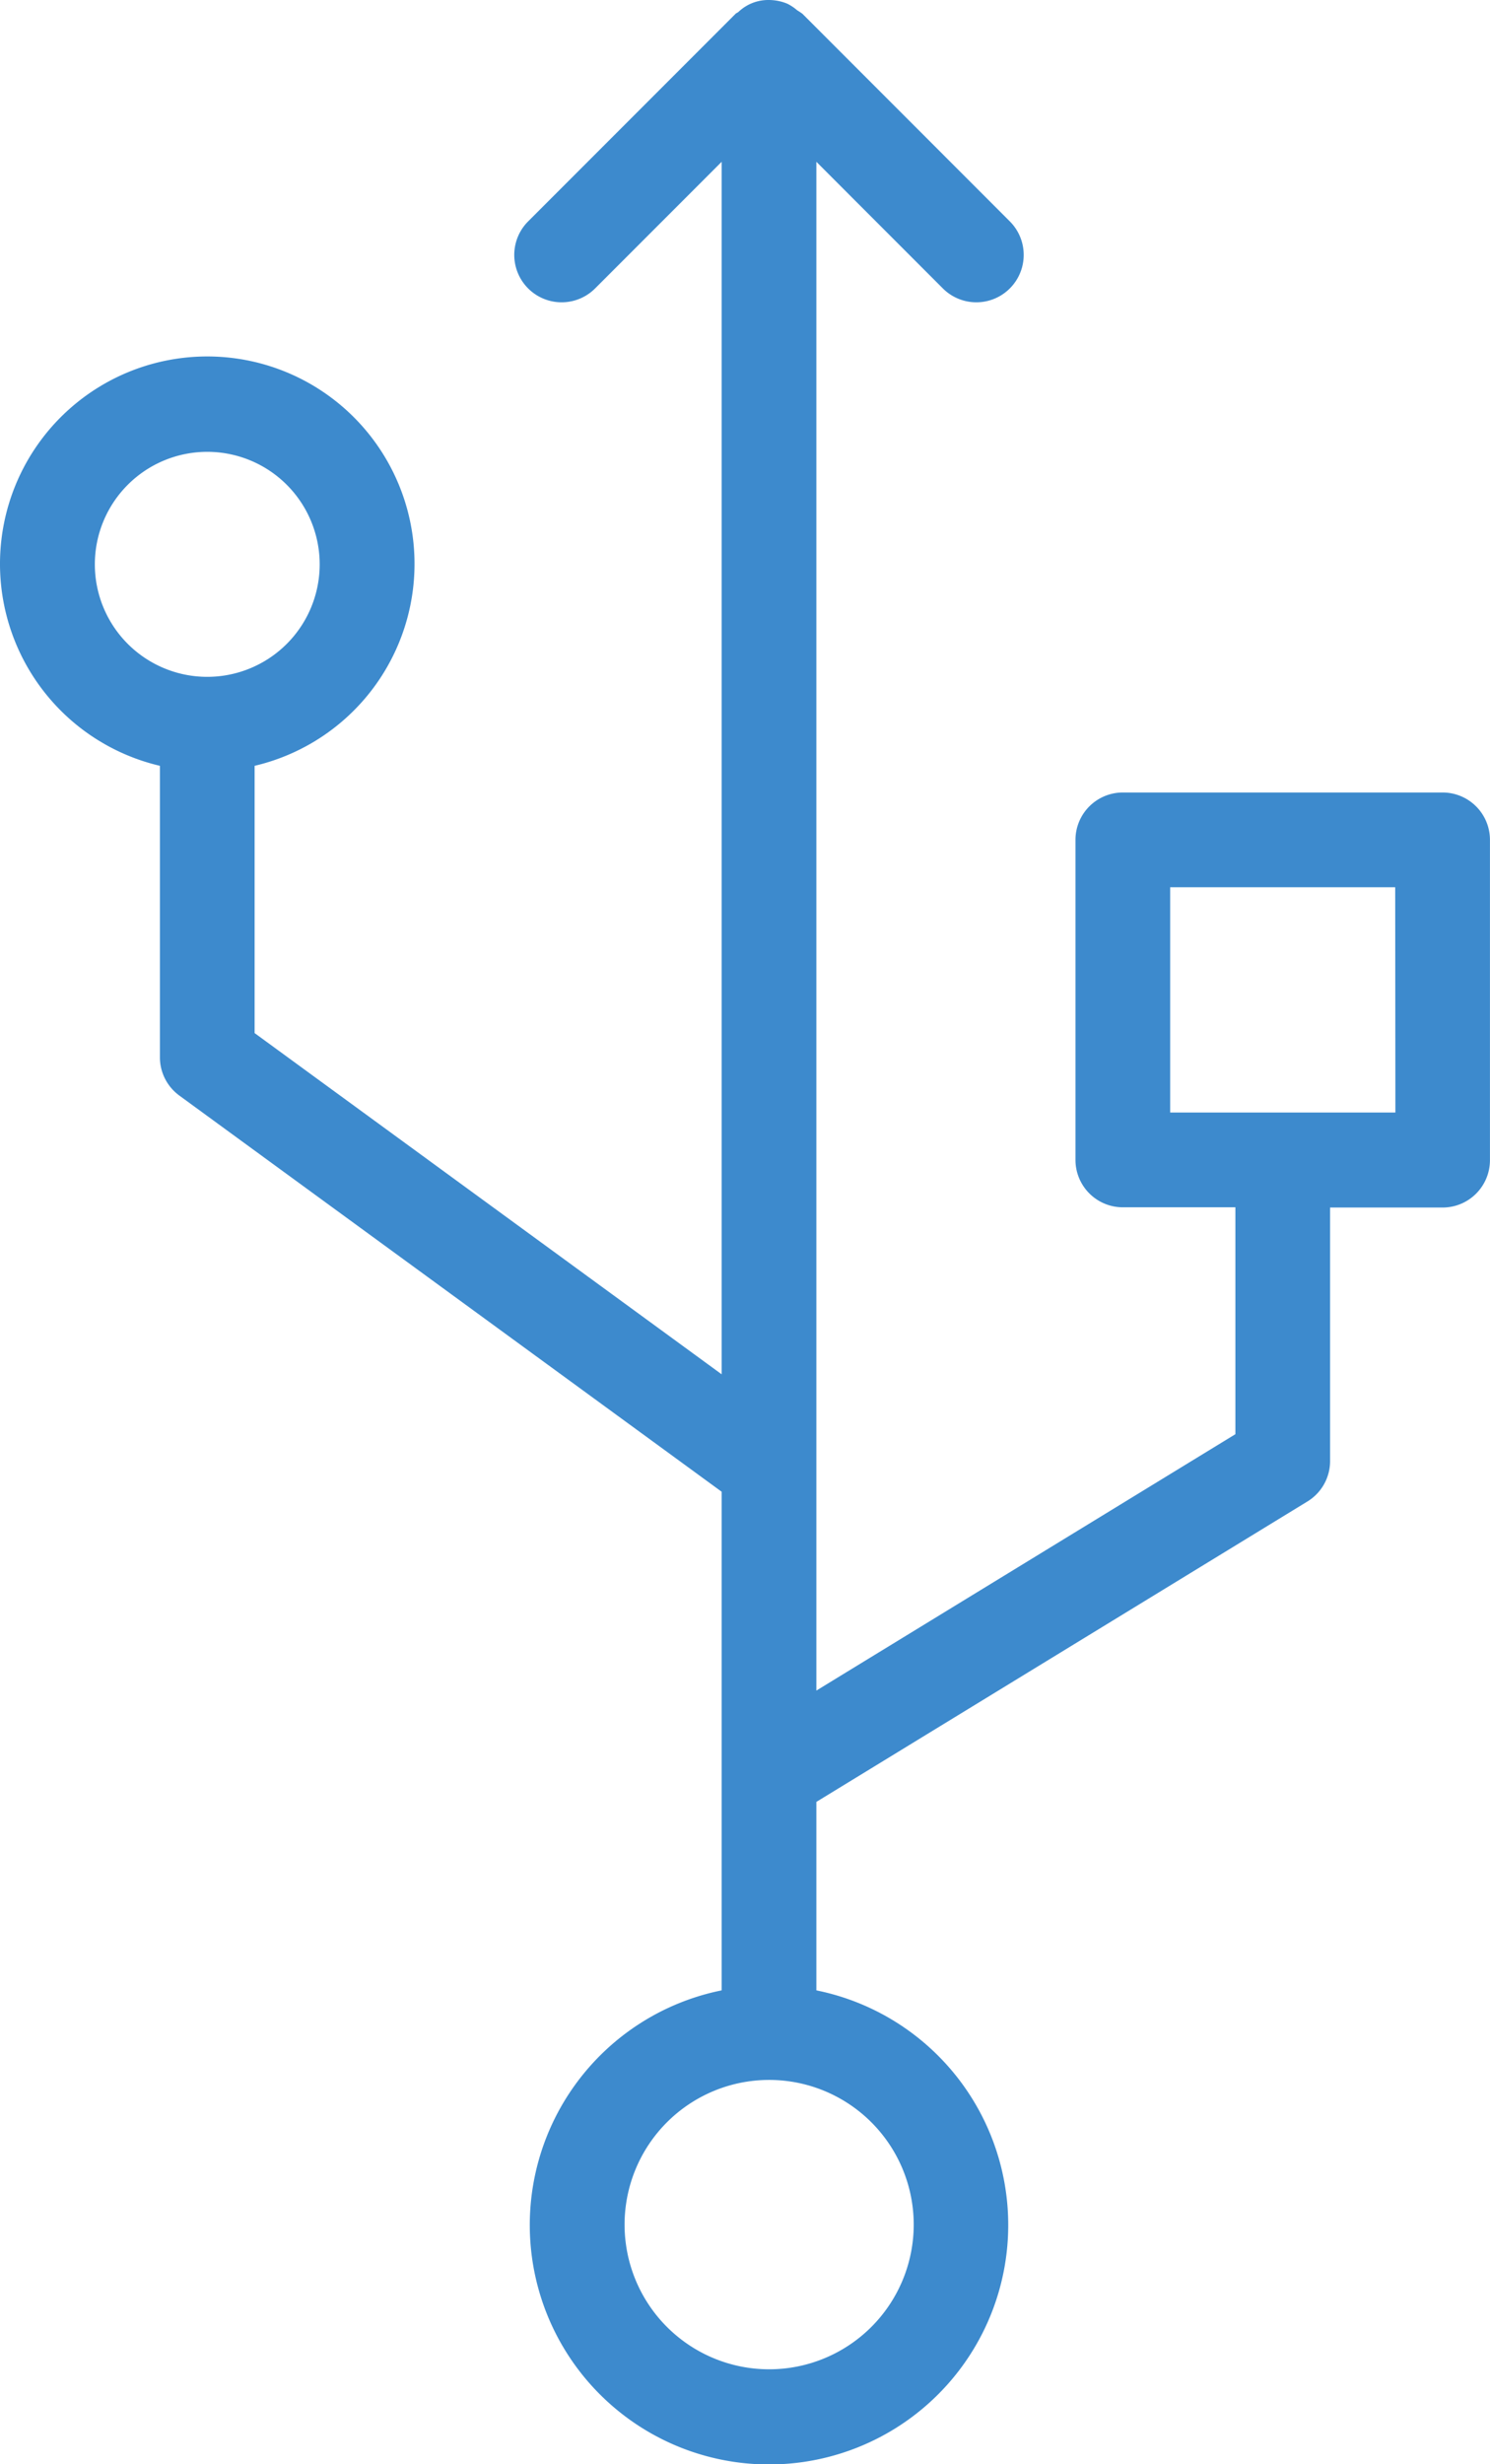 <svg xmlns="http://www.w3.org/2000/svg" width="31.466" height="52" viewBox="0 0 31.466 52">
  <path id="pict-usb" d="M291.356,43.723H284.6a1,1,0,0,0-1,1v6.753a1,1,0,0,0,1,1h2.377v4.788l-8.849,5.41V30.414l2.671,2.672a1,1,0,1,0,1.415-1.414l-4.379-4.38a1.166,1.166,0,0,0-.11-.073,1,1,0,0,0-.211-.141,1.029,1.029,0,0,0-.387-.078.915.915,0,0,0-.645.252c-.019.016-.044.023-.061.04l-4.38,4.38a1,1,0,0,0,1.415,1.414l2.672-2.672V56l-9.863-7.2V43.16a4.377,4.377,0,1,0-2,0v6.151a1,1,0,0,0,.41.807l11.453,8.36V69a5.052,5.052,0,1,0,2,0V65.023l10.37-6.339a1,1,0,0,0,.479-.854V52.481h2.376a1,1,0,0,0,1-1V44.723A1,1,0,0,0,291.356,43.723Zm-28.465-4.817a2.374,2.374,0,1,1,0,.005Zm17.293,35.036a3.053,3.053,0,1,1-3.054-3.052,3.053,3.053,0,0,1,3.054,3.052Zm10.172-23.466H285.6V45.723h4.752Z" transform="translate(-260.888 -27)" fill="#3d8acd"/>
</svg>
